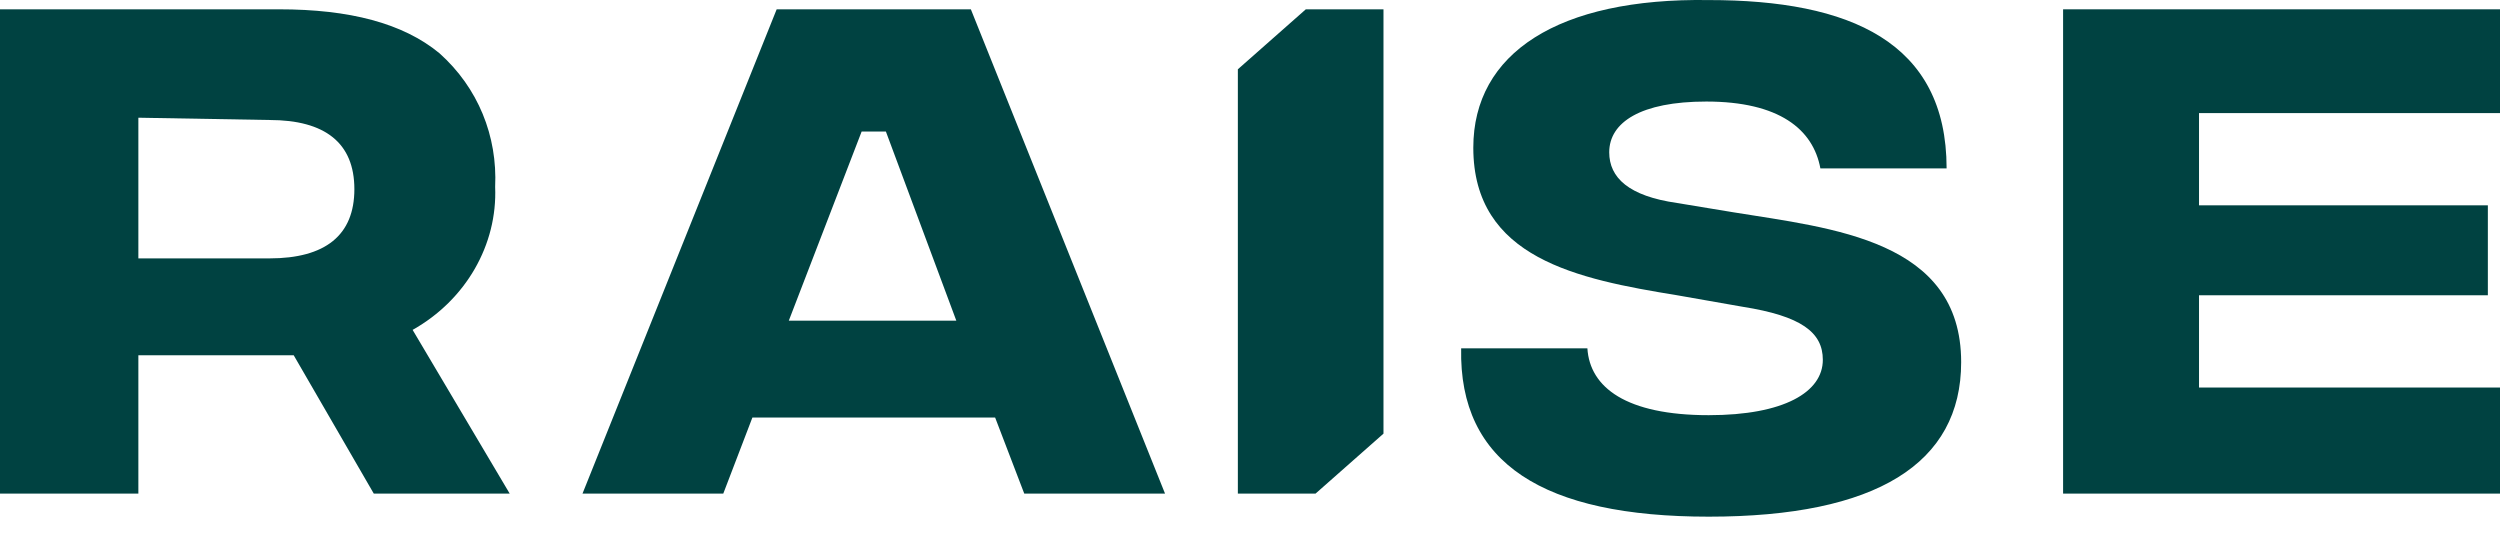 <svg width="84" height="18" viewBox="0 0 84 18" fill="none" xmlns="http://www.w3.org/2000/svg">
<path d="M4.649 16.585H0V0.313H9.379C11.744 0.313 13.538 0.778 14.761 1.785C16.066 2.948 16.718 4.575 16.637 6.279C16.718 8.217 15.658 10.076 13.864 11.084L17.126 16.585H12.559L9.868 11.936H4.649V16.585ZM4.649 3.955V8.682H9.052C10.928 8.682 11.907 7.907 11.907 6.357C11.907 4.807 10.928 4.032 9.052 4.032L4.649 3.955Z" fill="#004241"/>
<path d="M24.302 16.585H19.572L26.096 0.313H32.621L39.145 16.585H34.415L33.436 14.028H25.281L24.302 16.585ZM28.951 4.42L26.504 10.774H32.132L29.766 4.42H28.951Z" fill="#004241"/>
<path d="M43.875 0.313L41.592 2.328V16.585H44.202L46.485 14.57V0.313H43.875Z" fill="#004241"/>
<path d="M58.229 7.131L56.354 6.821C54.723 6.589 54.07 5.969 54.07 5.117C54.07 4.109 55.13 3.412 57.332 3.412C59.779 3.412 60.921 4.342 61.165 5.659H65.406C65.406 1.397 62.144 0.002 57.414 0.002C52.358 -0.075 49.503 1.785 49.503 4.962C49.503 8.681 53.01 9.378 56.354 9.921L58.556 10.308C60.513 10.618 61.247 11.161 61.247 12.09C61.247 13.175 59.942 13.95 57.414 13.95C54.641 13.95 53.418 13.02 53.336 11.703H49.095C49.014 15.577 51.868 17.36 57.414 17.36C63.041 17.36 65.895 15.577 65.895 12.168C65.895 8.061 61.573 7.674 58.229 7.131Z" fill="#004241"/>
<path d="M84 3.877V0.313H69.32V16.585H84V13.021H73.887V9.921H83.592V6.899H73.887V3.8H84V3.877Z" fill="#004241"/>
</svg>
